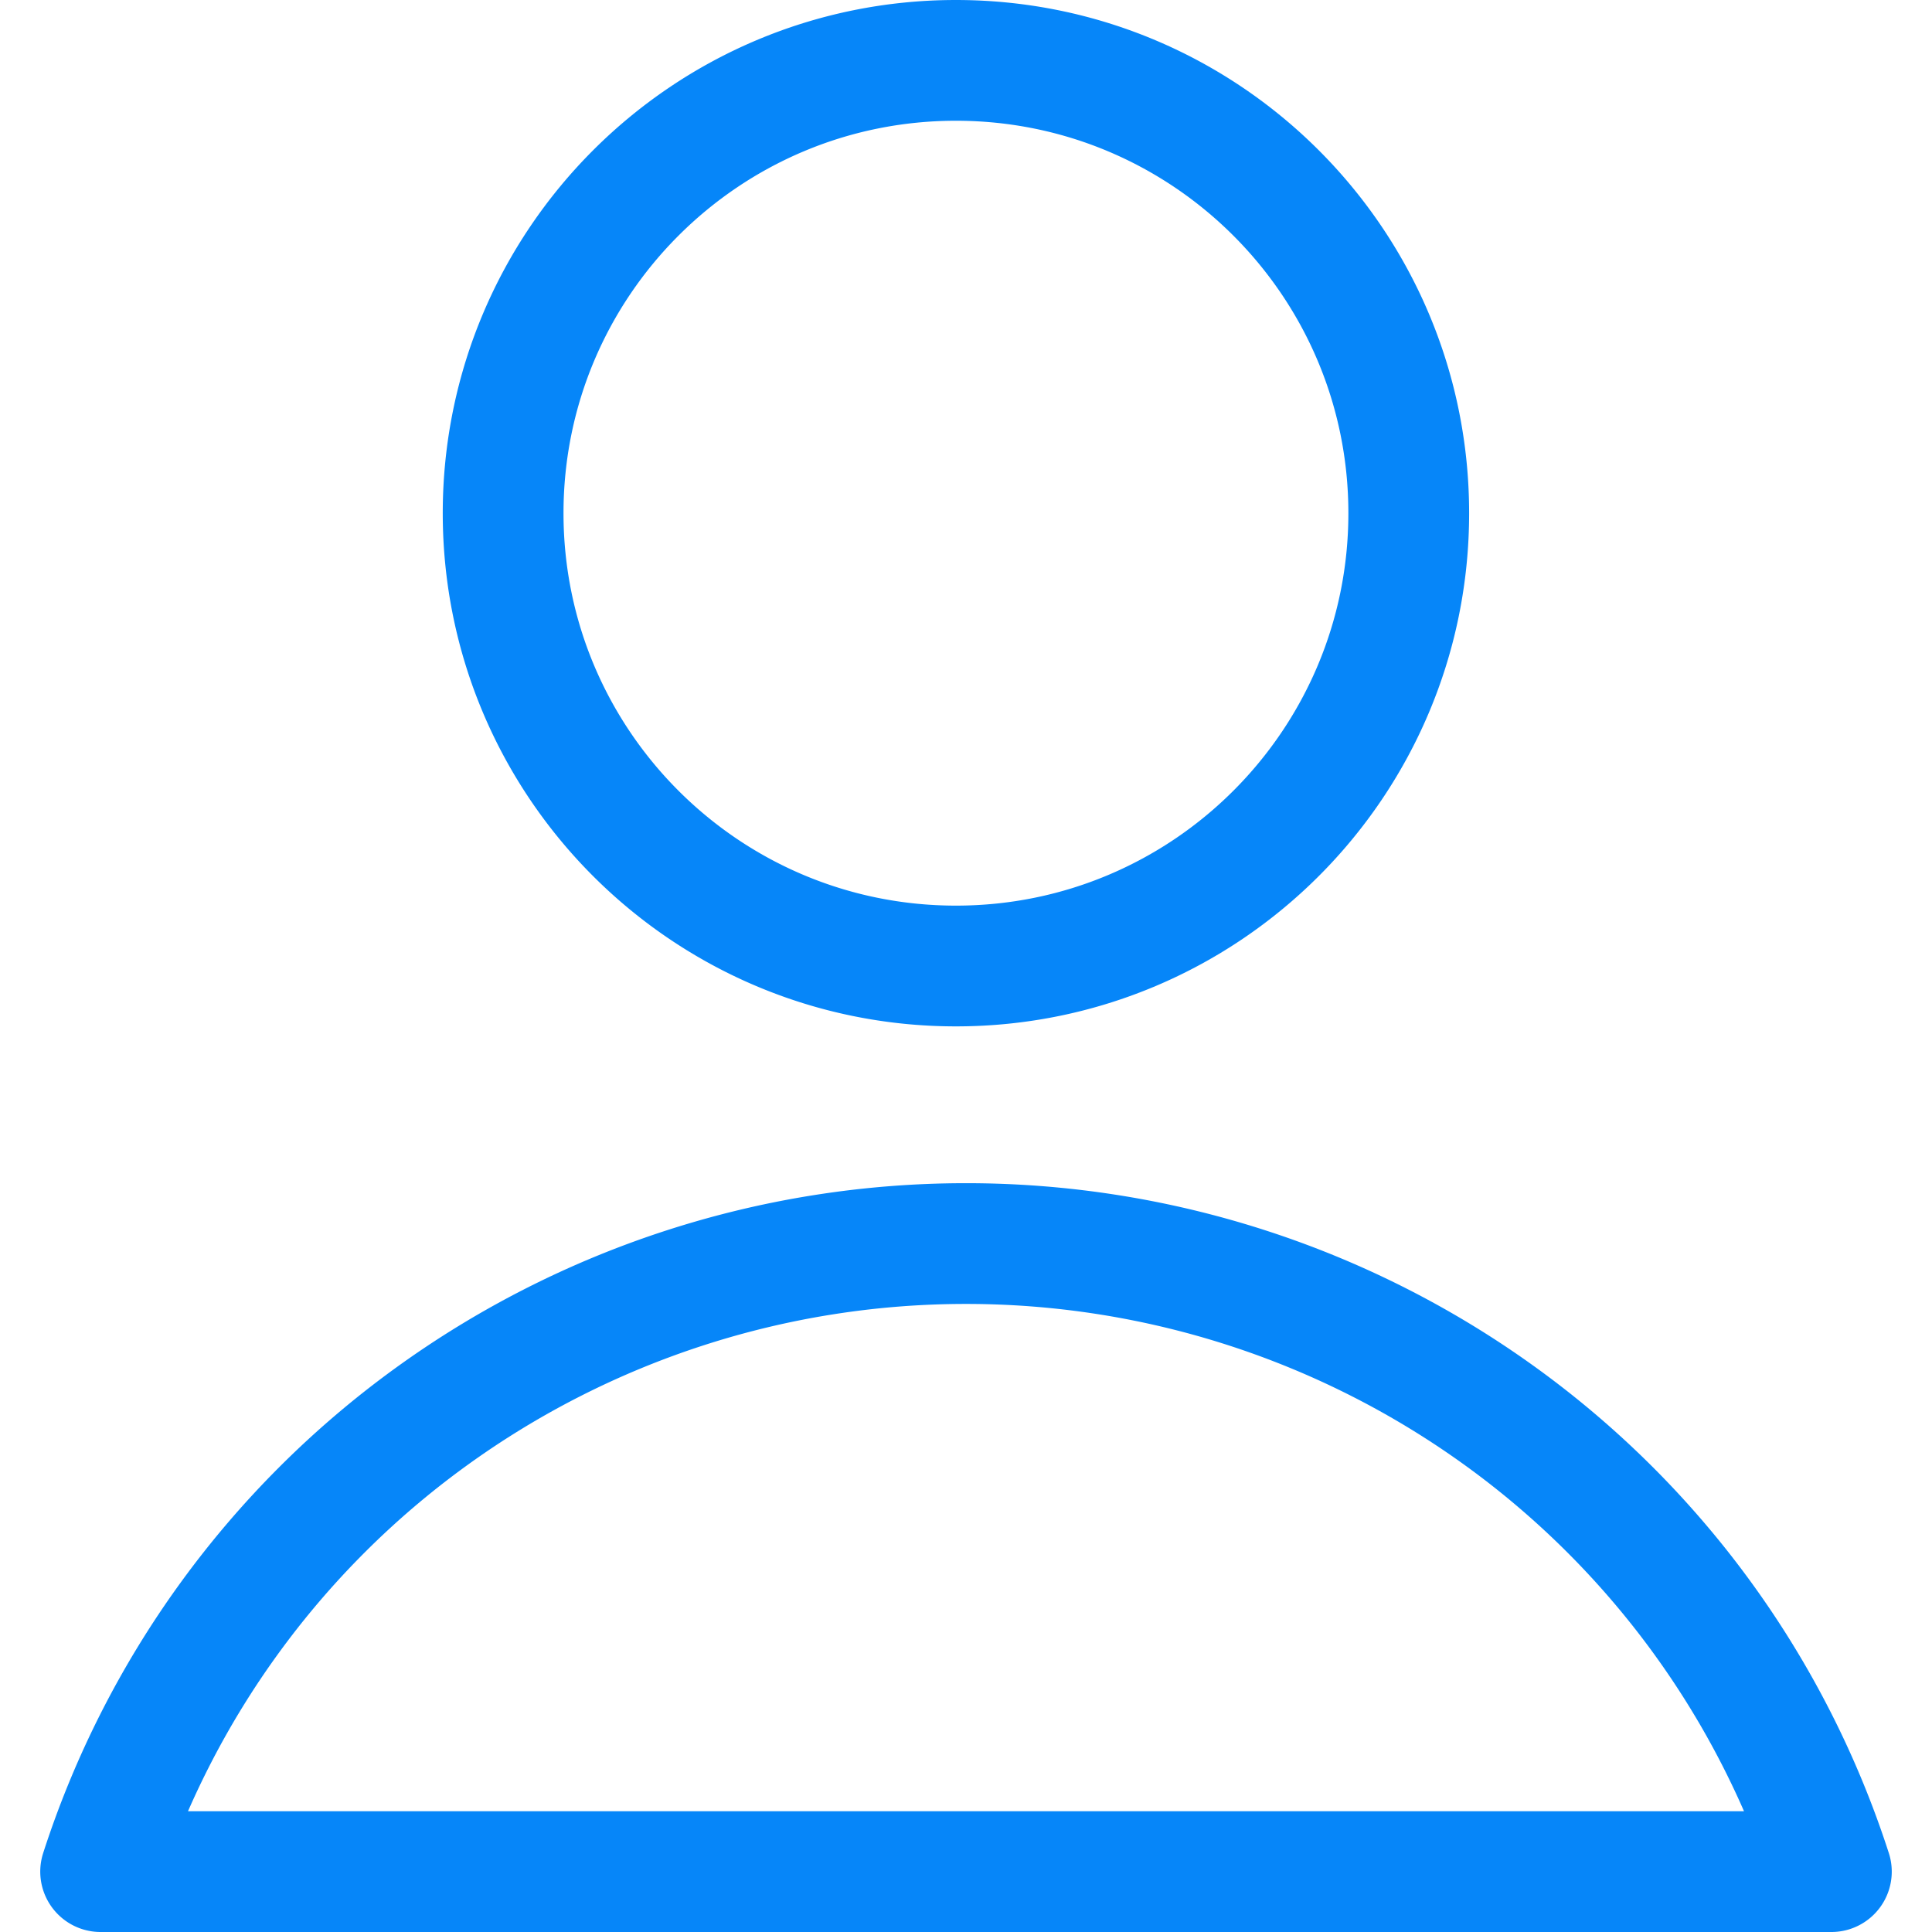 <svg xmlns="http://www.w3.org/2000/svg" width="48" height="48" fill="none"><path stroke="#0686F9" stroke-linecap="round" stroke-linejoin="round" stroke-width="3" d="M23.75 24C29.963 24 35 18.963 35 12.75S29.963 1.5 23.75 1.5 12.5 6.537 12.5 12.75 17.537 24 23.75 24ZM45.5 46.5a22.471 22.471 0 0 0-8.194-11.29A22.655 22.655 0 0 0 24 30.896a22.655 22.655 0 0 0-13.306 4.316A22.471 22.471 0 0 0 2.5 46.5h43Z"/></svg>